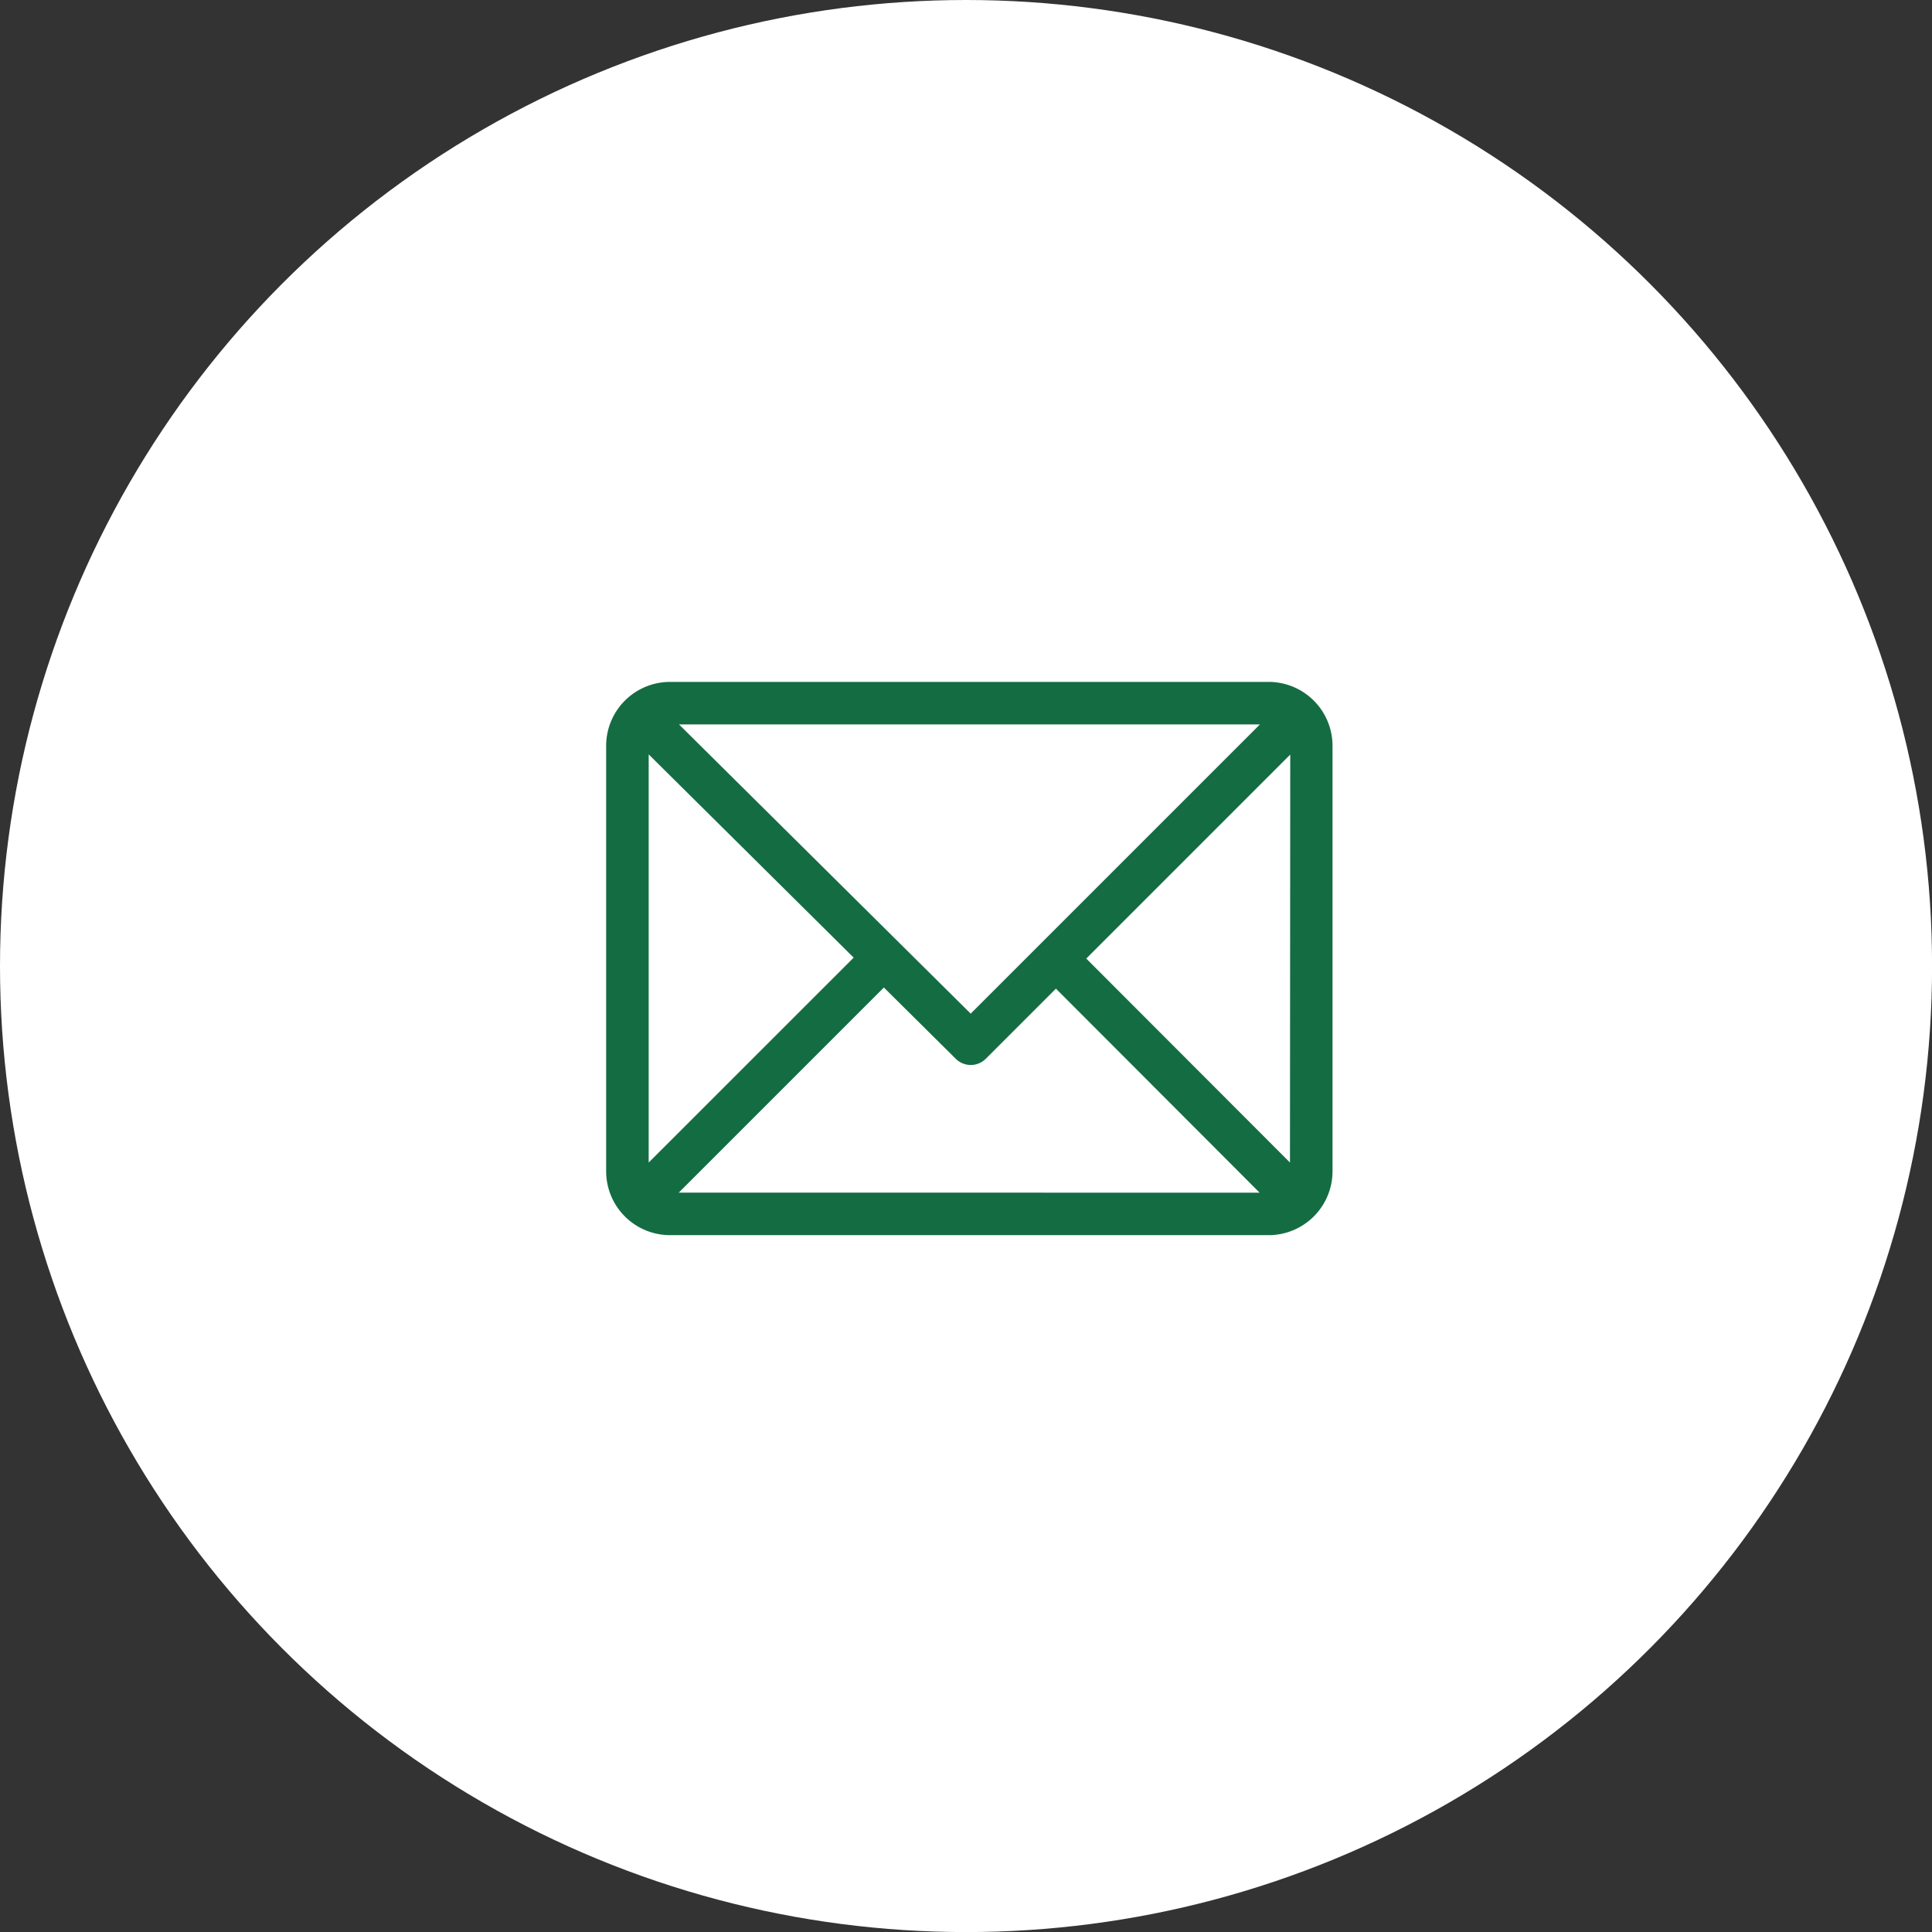 <svg xmlns="http://www.w3.org/2000/svg" id="Group_8168" data-name="Group 8168" width="28.973" height="28.973"><rect width="100%" height="100%" fill="#333333" stroke="none"/><circle id="Ellipse_114" data-name="Ellipse 114" cx="14.487" cy="14.487" r="14.487" fill="#fff"/><g id="email_4_" data-name="email (4)" transform="translate(9.09 10.226)"><g id="Group_4749" data-name="Group 4749"><path id="Path_12996" data-name="Path 12996" d="M9.936 61H.957a.959.959 0 00-.957.957v6.383a.959.959 0 00.957.957h8.979a.959.959 0 00.957-.957v-6.383A.959.959 0 009.936 61zm-.132.638l-4.337 4.337-4.374-4.337zm-9.166 6.57v-6.121l3.074 3.048zm.451.451l3.076-3.076 1.078 1.069a.319.319 0 00.45 0L6.745 65.6 9.8 68.66zm9.166-.451L7.2 65.149l3.059-3.059z" transform="translate(0 -61)" fill="#146c43"/></g></g></svg>